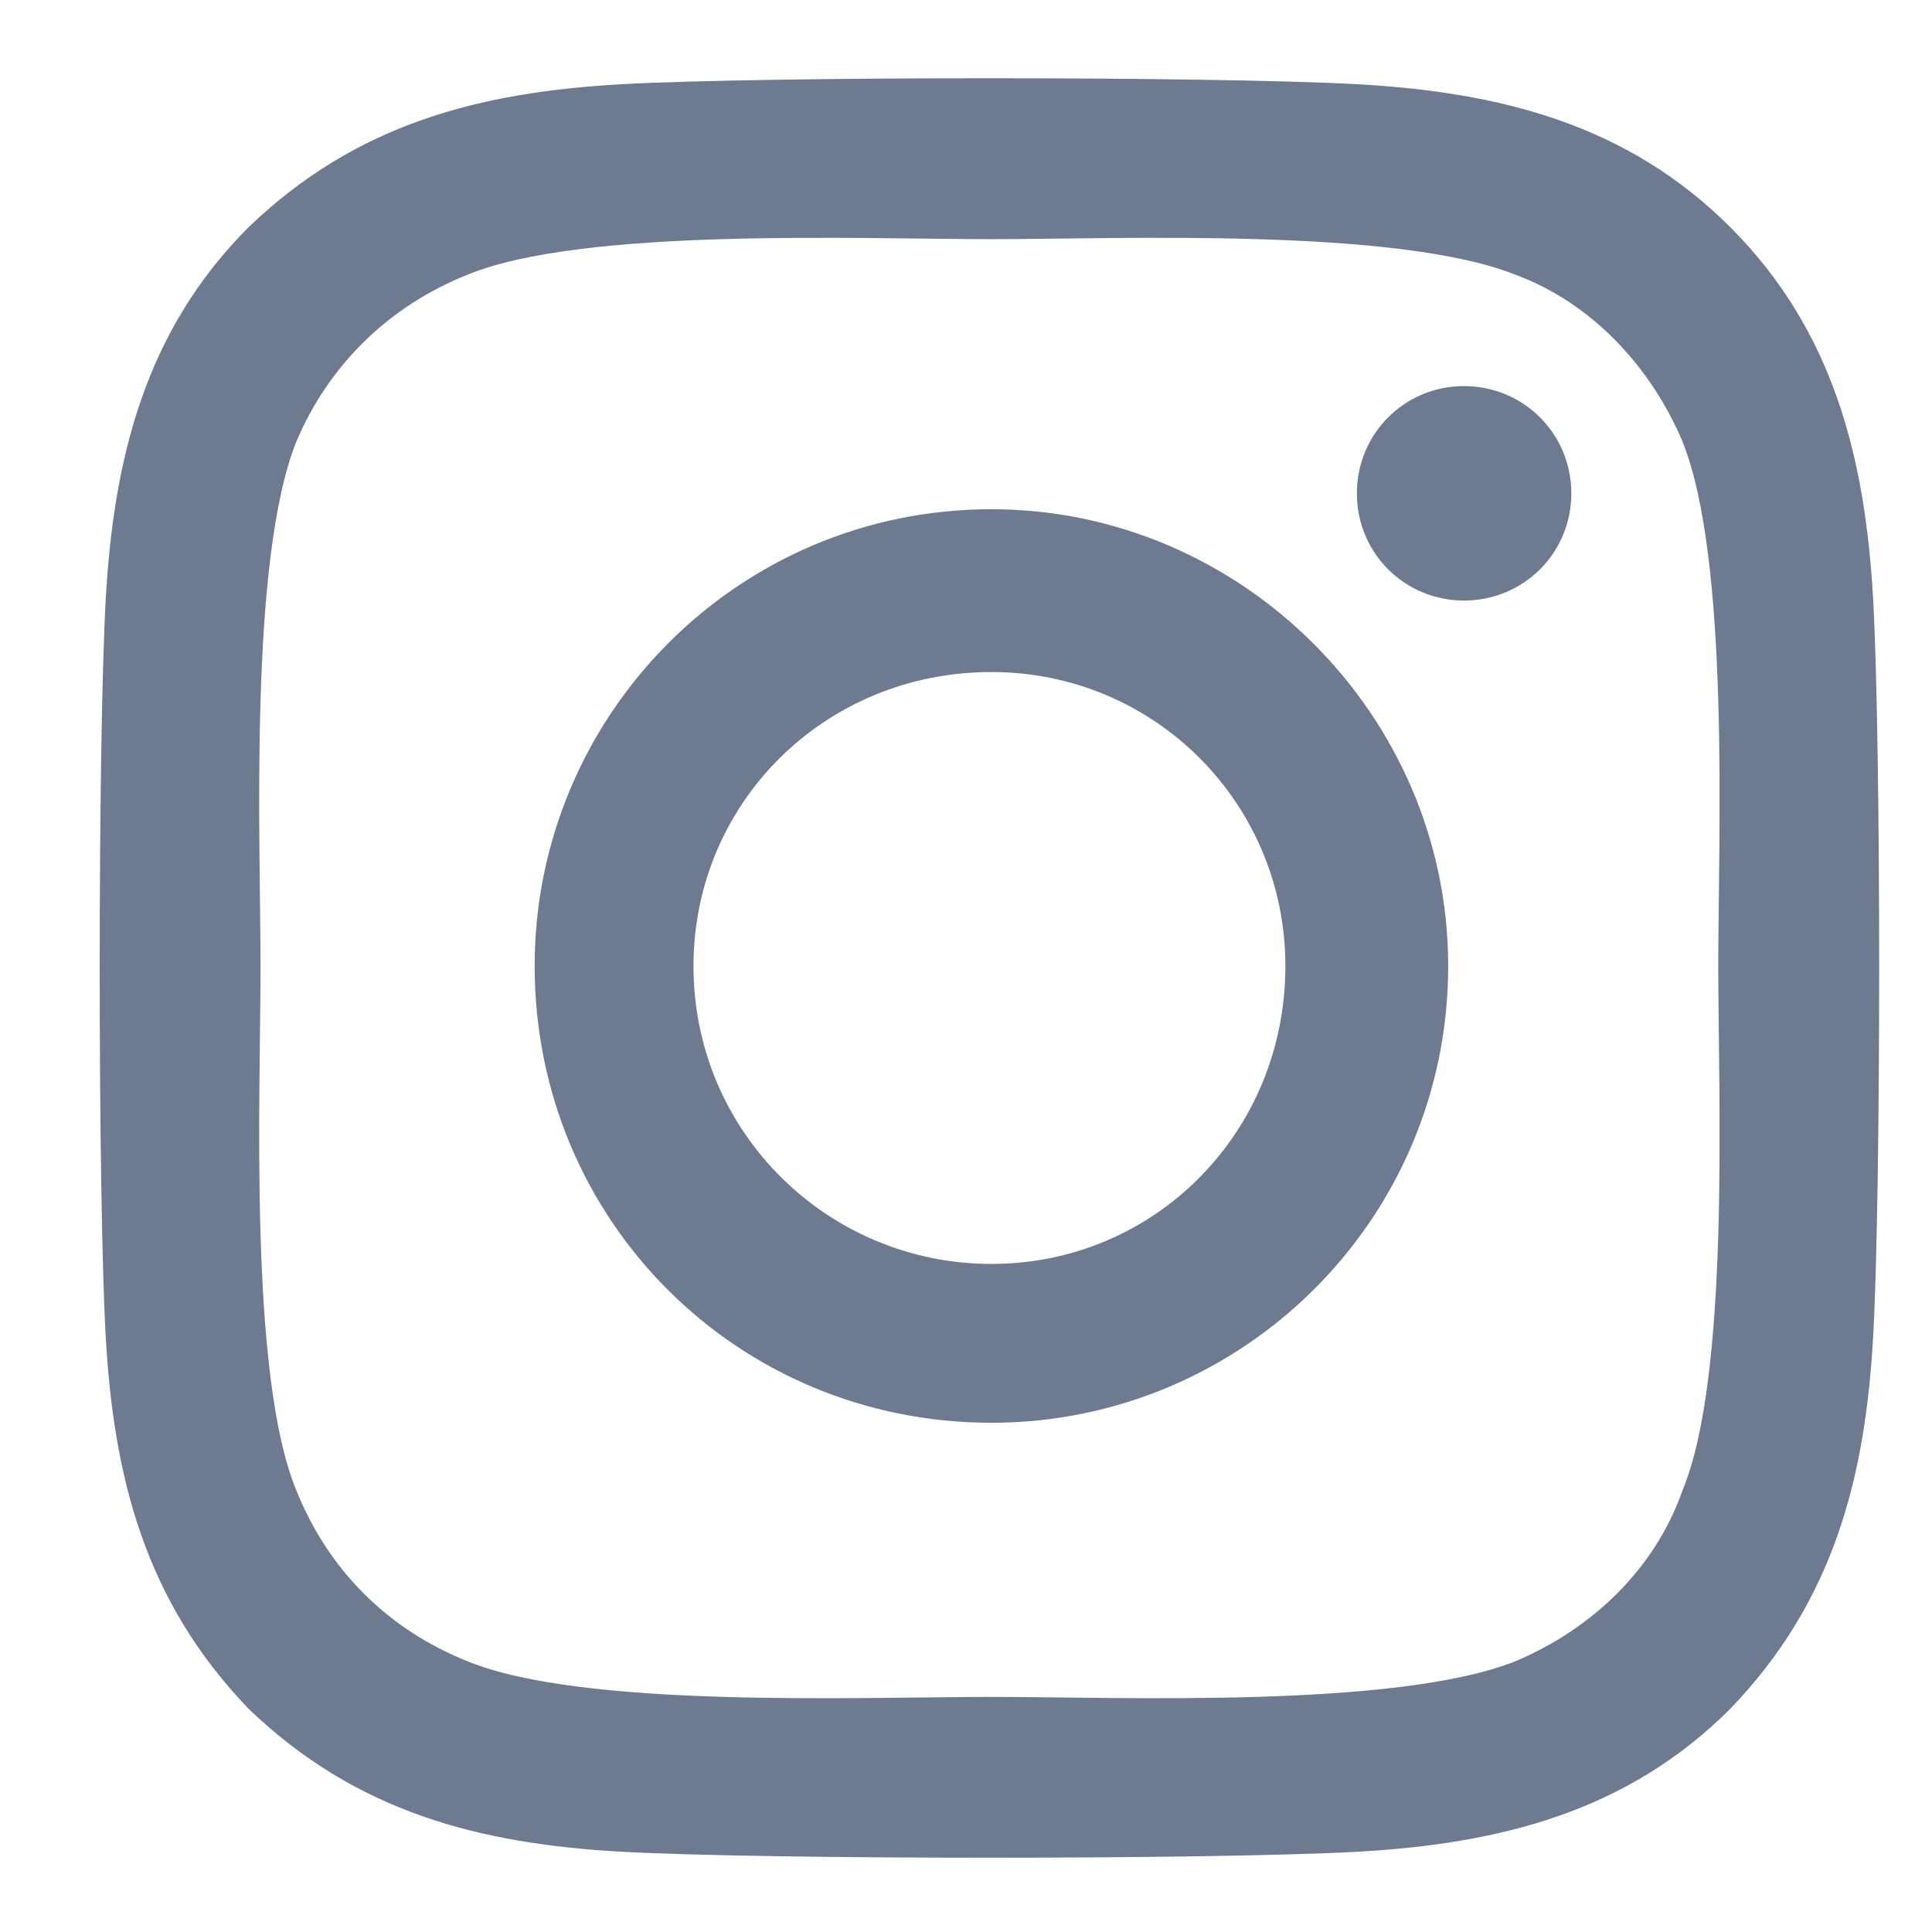 <svg width="19" height="19" viewBox="0 0 19 19" fill="none" xmlns="http://www.w3.org/2000/svg">
<path d="M9.75 5.008C7.25 5.008 5.258 7.039 5.258 9.5C5.258 12 7.25 13.992 9.75 13.992C12.211 13.992 14.242 12 14.242 9.5C14.242 7.039 12.211 5.008 9.75 5.008ZM9.75 12.43C8.148 12.43 6.82 11.141 6.82 9.5C6.82 7.898 8.109 6.609 9.75 6.609C11.352 6.609 12.641 7.898 12.641 9.5C12.641 11.141 11.352 12.43 9.75 12.43ZM15.453 4.852C15.453 4.266 14.984 3.797 14.398 3.797C13.812 3.797 13.344 4.266 13.344 4.852C13.344 5.438 13.812 5.906 14.398 5.906C14.984 5.906 15.453 5.438 15.453 4.852ZM18.422 5.906C18.344 4.5 18.031 3.25 17.016 2.234C16 1.219 14.75 0.906 13.344 0.828C11.898 0.75 7.562 0.75 6.117 0.828C4.711 0.906 3.5 1.219 2.445 2.234C1.43 3.25 1.117 4.5 1.039 5.906C0.961 7.352 0.961 11.688 1.039 13.133C1.117 14.539 1.43 15.75 2.445 16.805C3.5 17.82 4.711 18.133 6.117 18.211C7.562 18.289 11.898 18.289 13.344 18.211C14.75 18.133 16 17.82 17.016 16.805C18.031 15.75 18.344 14.539 18.422 13.133C18.5 11.688 18.5 7.352 18.422 5.906ZM16.547 14.656C16.273 15.438 15.648 16.023 14.906 16.336C13.734 16.805 11 16.688 9.75 16.688C8.461 16.688 5.727 16.805 4.594 16.336C3.812 16.023 3.227 15.438 2.914 14.656C2.445 13.523 2.562 10.789 2.562 9.5C2.562 8.25 2.445 5.516 2.914 4.344C3.227 3.602 3.812 3.016 4.594 2.703C5.727 2.234 8.461 2.352 9.75 2.352C11 2.352 13.734 2.234 14.906 2.703C15.648 2.977 16.234 3.602 16.547 4.344C17.016 5.516 16.898 8.25 16.898 9.5C16.898 10.789 17.016 13.523 16.547 14.656Z" fill="#6D7A8F"/>
</svg>
